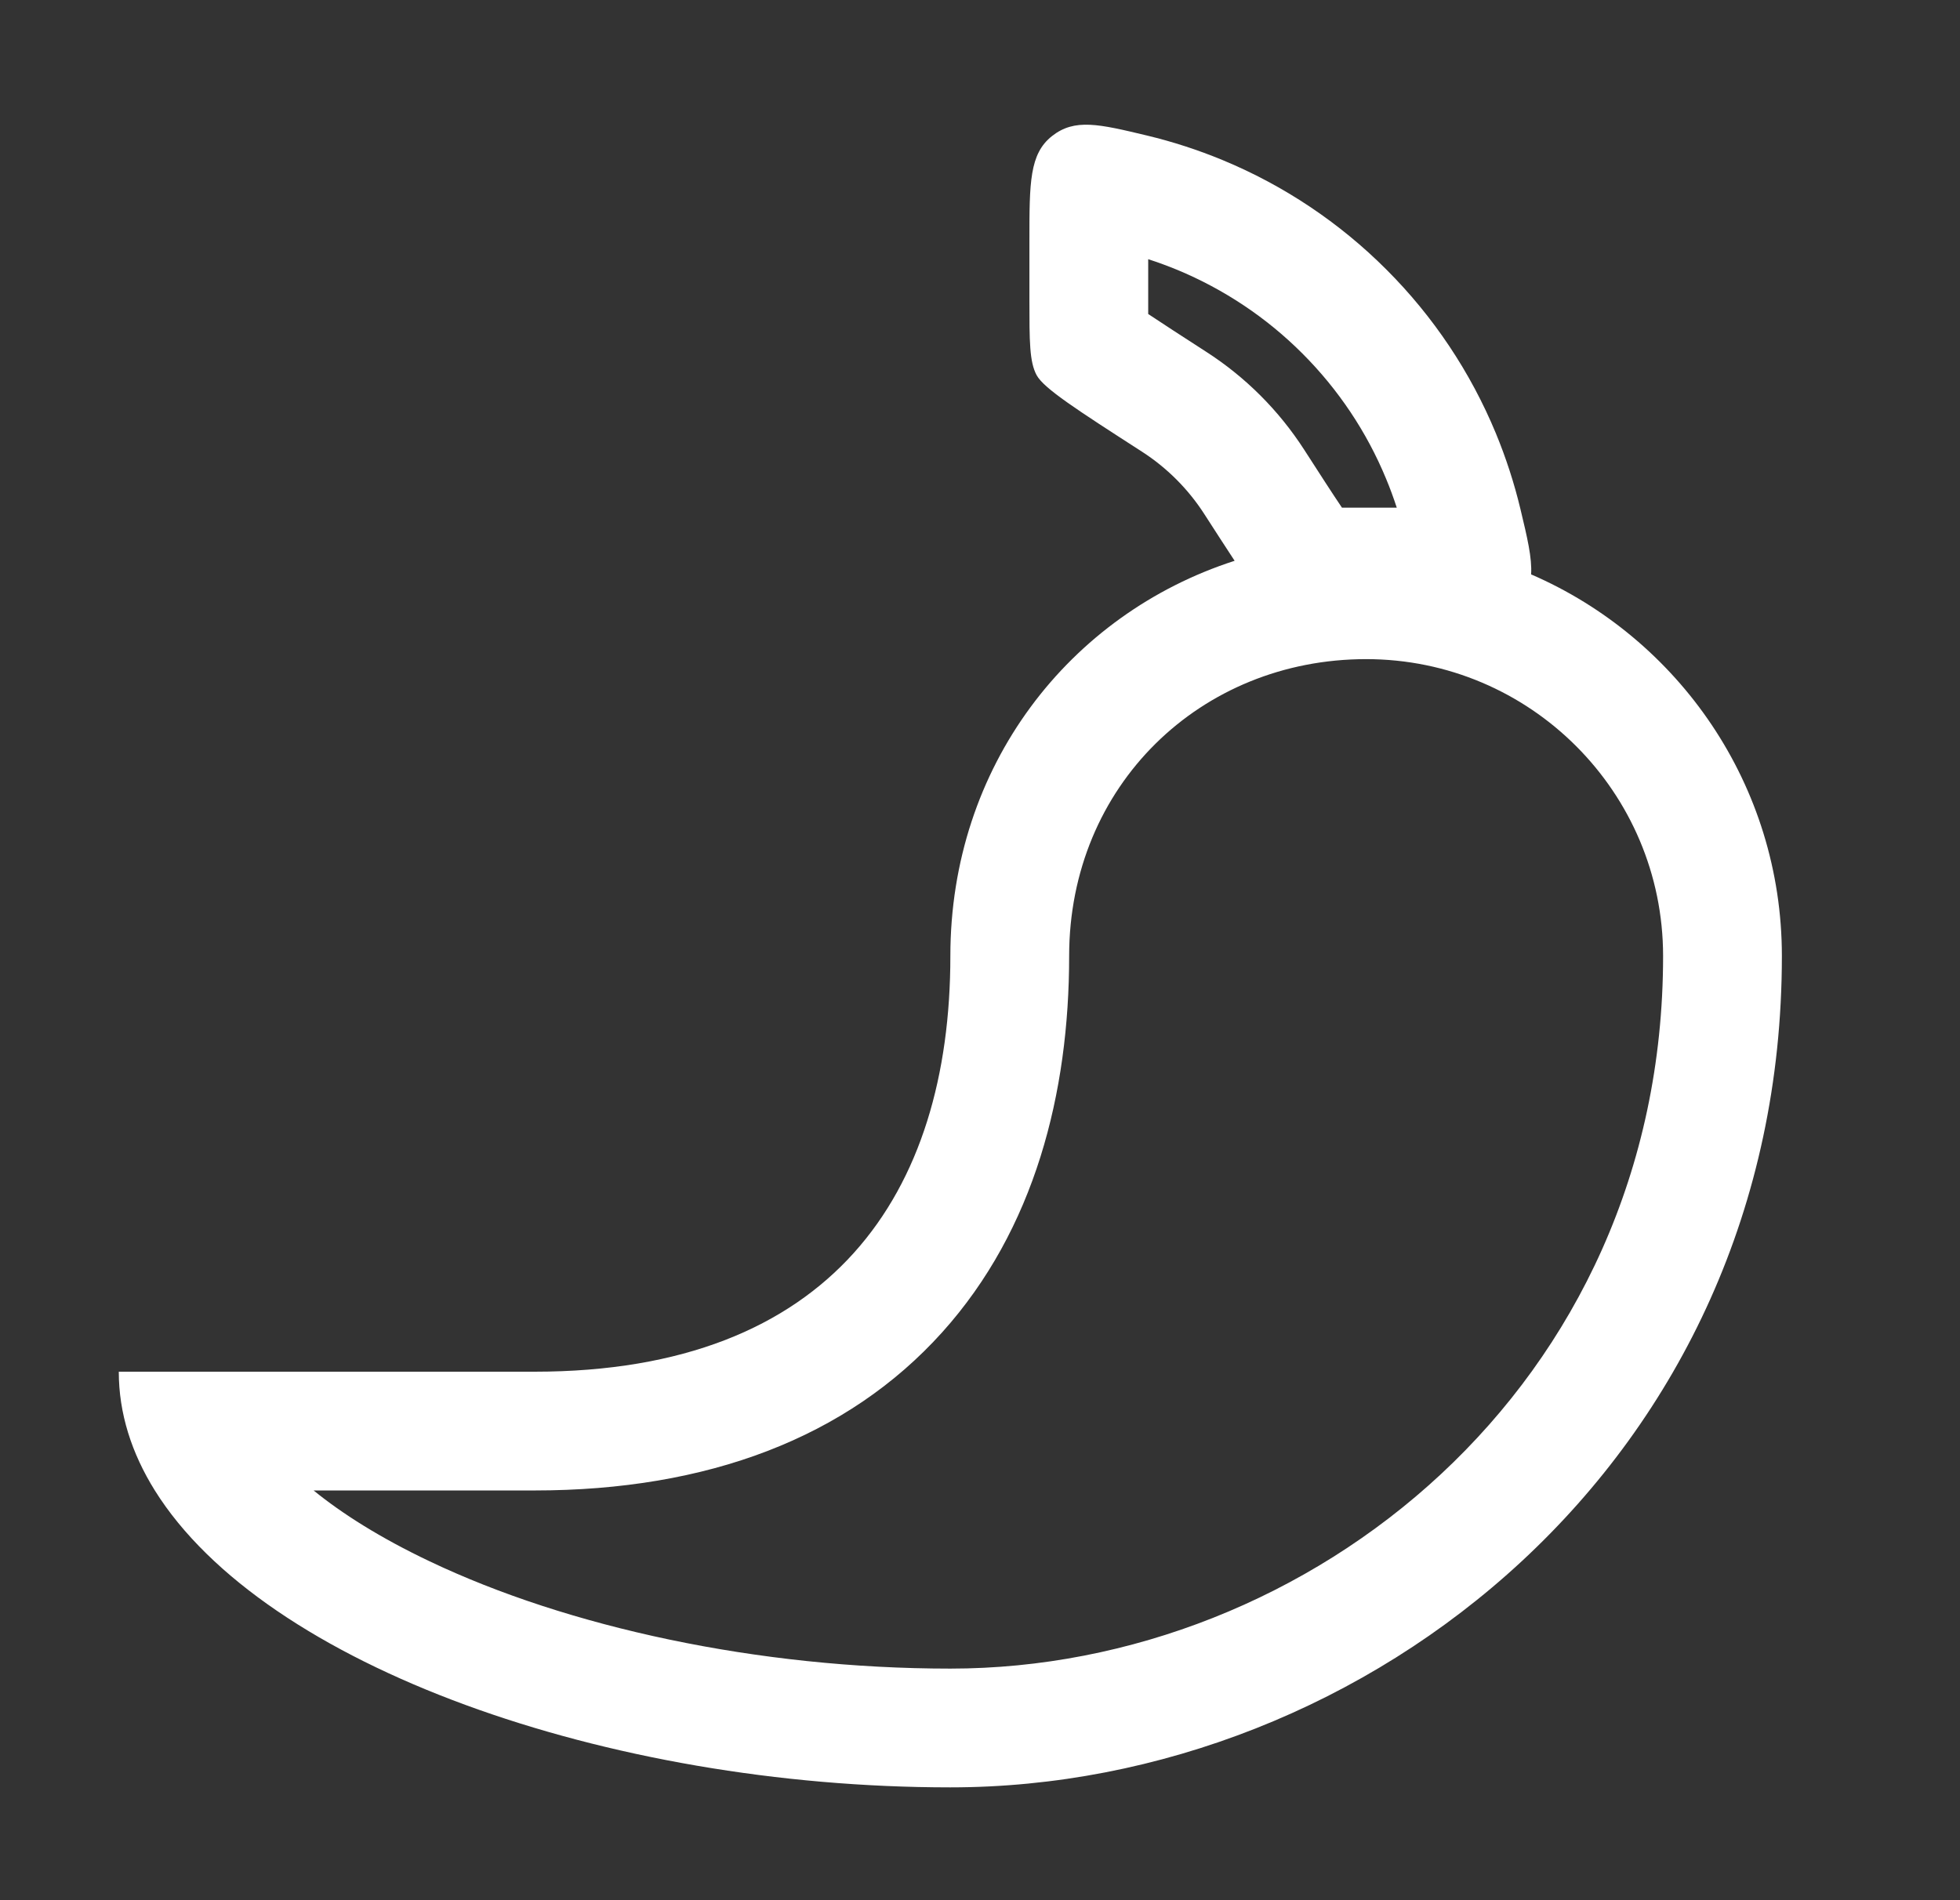 <svg width="33" height="32" viewBox="0 0 33 32" fill="none" xmlns="http://www.w3.org/2000/svg">
<rect x="0" y="0" width="33" height="32" fill="#333333" stroke="none"/>
<path fill-rule="evenodd" clip-rule="evenodd" d="M25.185 7.296C25.356 7.71 25.494 8.135 25.598 8.568C25.715 9.055 25.796 9.396 25.779 9.673C28.263 10.748 30.001 13.221 30.001 16.1C30.001 24.6 23.001 30.1 16.001 30.1C10.227 30.1 4.454 28.059 2.607 25.1C2.215 24.471 2 23.801 2 23.1H9C14 23.1 16.001 20.1 16.001 16.1C16.001 12.9 18.006 10.341 20.787 9.444C20.641 9.222 20.472 8.96 20.276 8.656C20.005 8.235 19.646 7.876 19.225 7.605C18.126 6.897 17.576 6.542 17.454 6.319C17.332 6.095 17.332 5.746 17.332 5.049V4.049C17.332 3.077 17.332 2.591 17.713 2.291C18.094 1.991 18.5 2.088 19.314 2.283C19.747 2.387 20.172 2.525 20.585 2.696C21.616 3.123 22.553 3.749 23.342 4.539C24.132 5.328 24.758 6.265 25.185 7.296ZM23.337 8.062C23.404 8.222 23.463 8.385 23.517 8.549H22.832C22.743 8.549 22.665 8.549 22.594 8.549C22.436 8.315 22.233 8 21.958 7.573C21.532 6.912 20.969 6.349 20.308 5.924C19.881 5.648 19.567 5.445 19.332 5.288C19.332 5.217 19.332 5.138 19.332 5.049V4.365C19.497 4.418 19.659 4.478 19.82 4.544C20.608 4.871 21.325 5.349 21.928 5.953C22.532 6.557 23.011 7.273 23.337 8.062ZM28.001 16.1C28.001 23.358 22.038 28.1 16.001 28.1C12.754 28.1 9.555 27.399 7.235 26.294C6.4 25.897 5.761 25.491 5.28 25.1H9C11.911 25.1 14.264 24.213 15.862 22.438C17.425 20.701 18.001 18.405 18.001 16.1C18.001 13.23 20.214 11.1 23.001 11.1C25.762 11.1 28.001 13.339 28.001 16.1Z" fill="white"/>
</svg>
